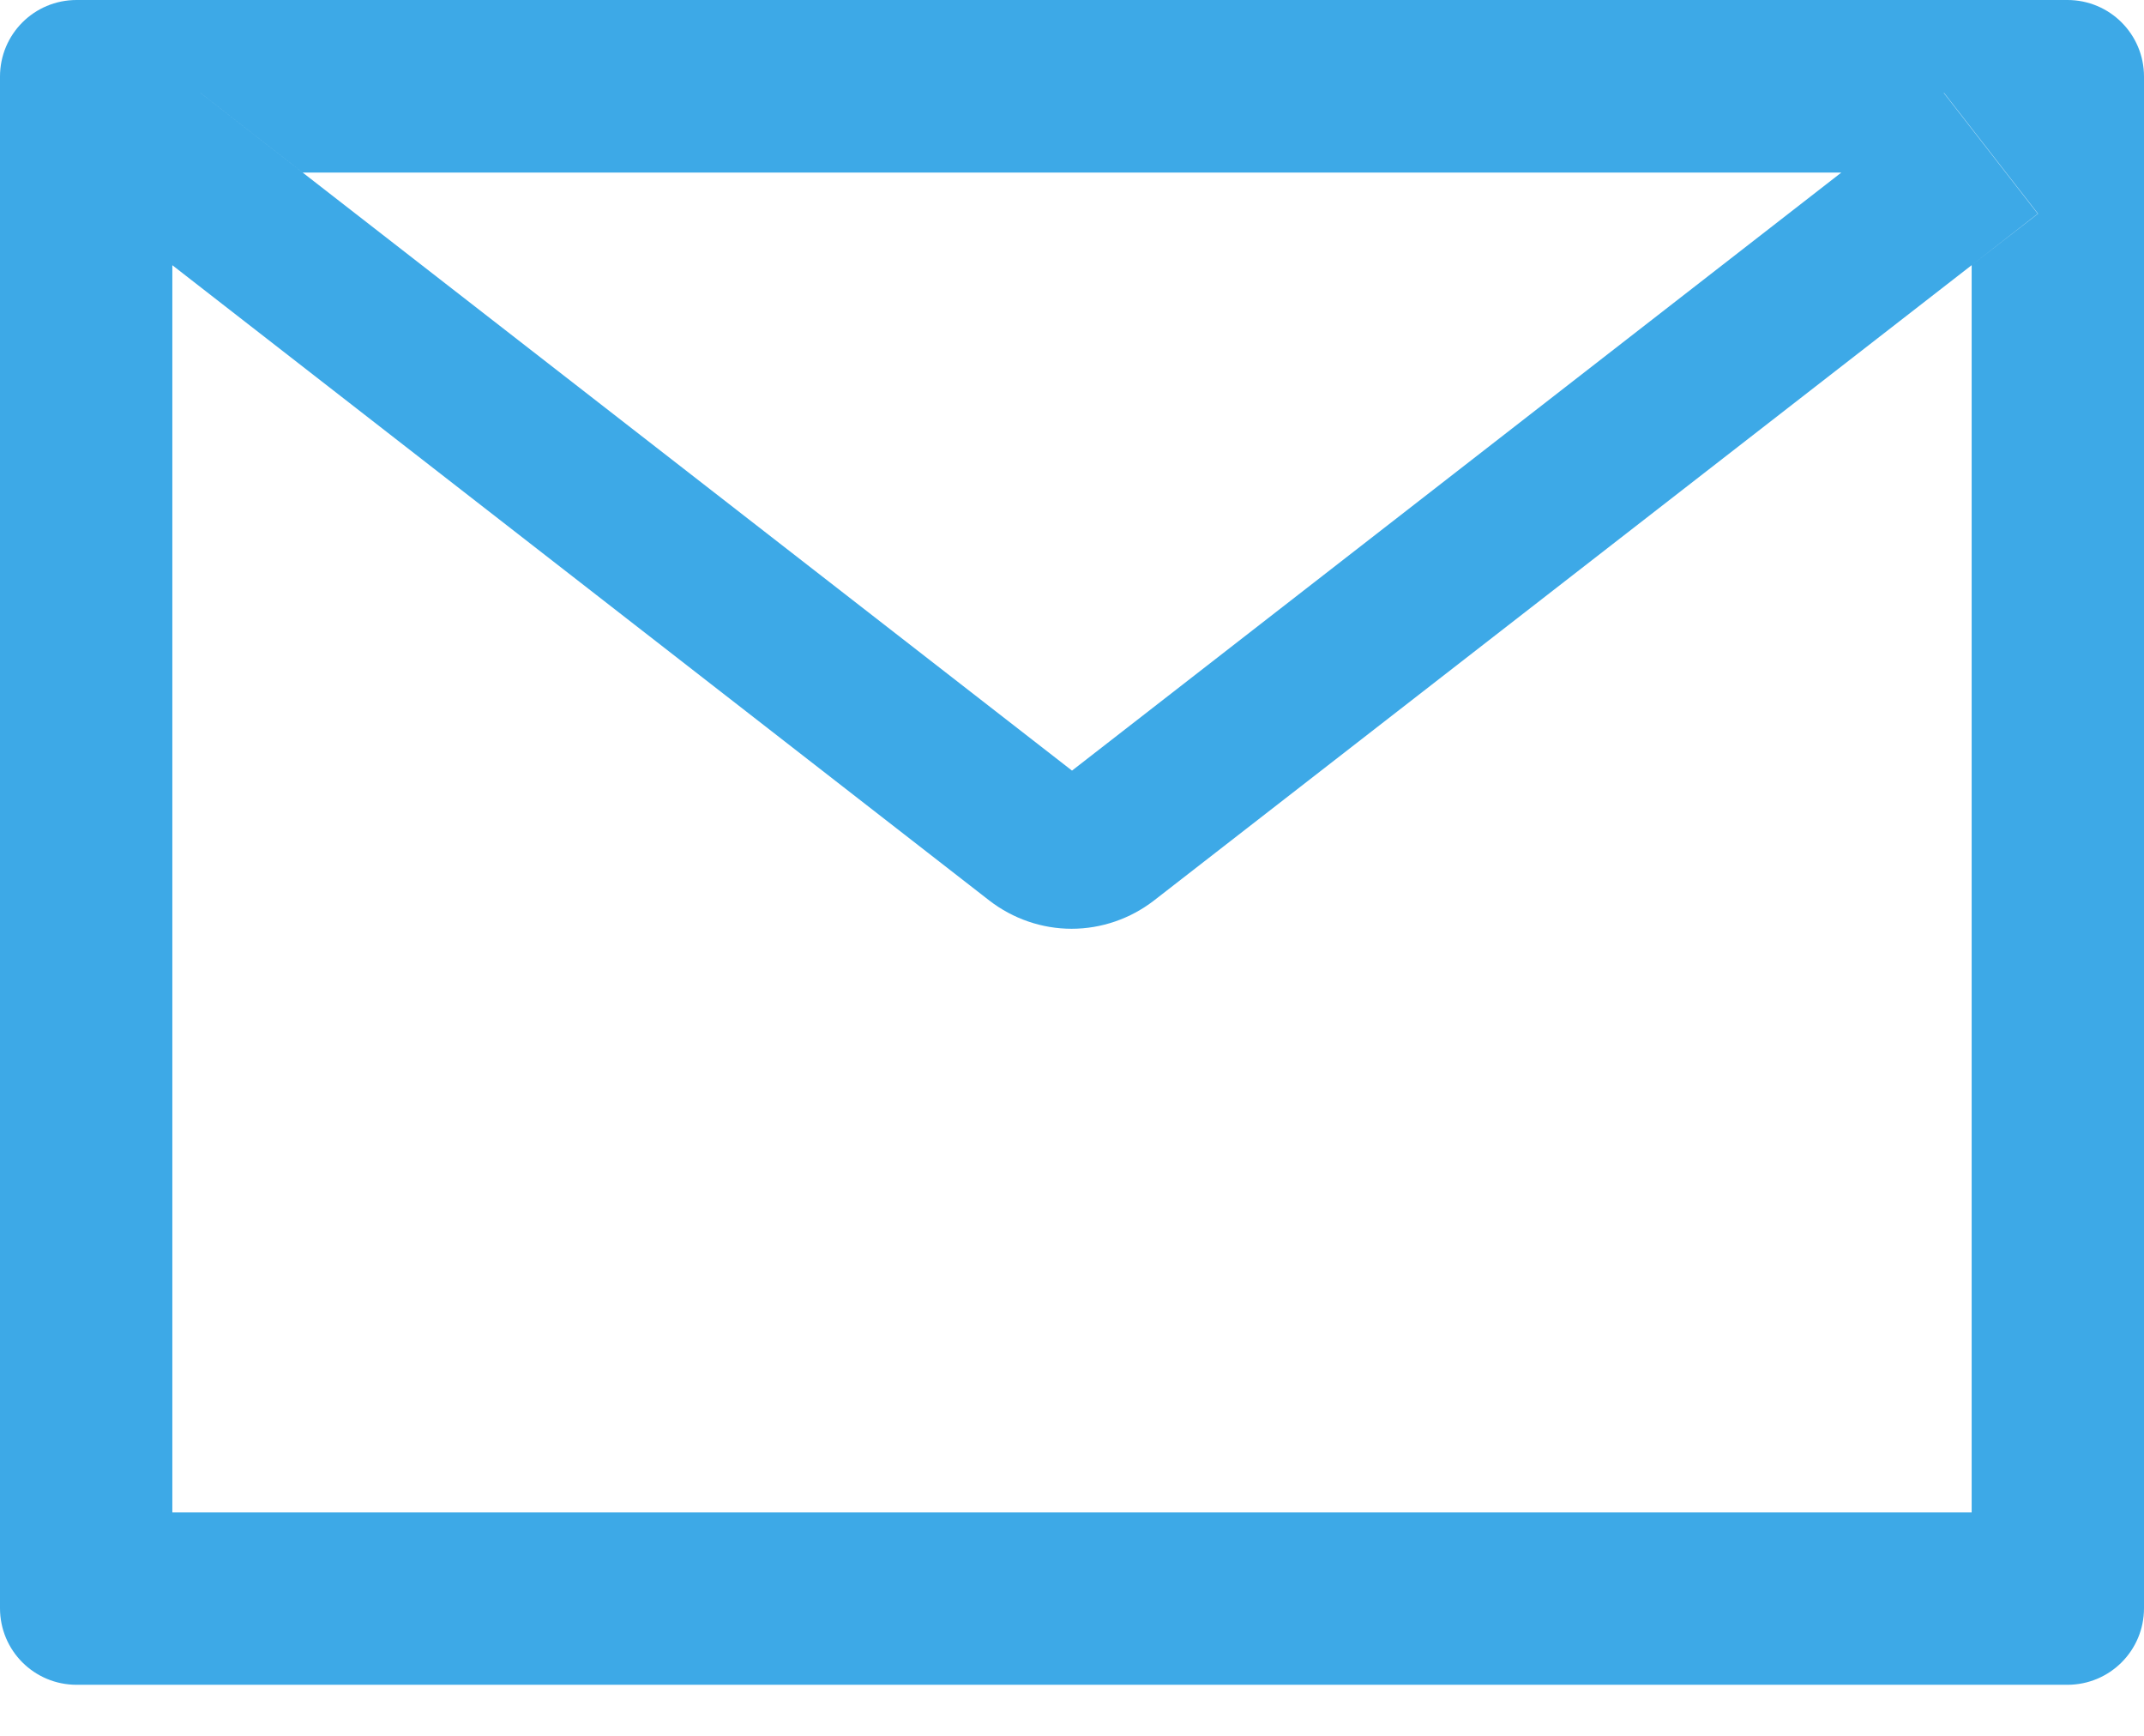 <svg width="21" height="17" viewBox="0 0 21 17" fill="none" xmlns="http://www.w3.org/2000/svg">
<path d="M20.25 0H0.75C0.335 0 0 0.335 0 0.75V15.75C0 16.165 0.335 16.5 0.75 16.5H20.25C20.665 16.5 21 16.165 21 15.75V0.75C21 0.335 20.665 0 20.25 0ZM19.312 2.597V14.812H1.688V2.597L1.041 2.093L1.962 0.909L2.965 1.69H18.038L19.041 0.909L19.962 2.093L19.312 2.597ZM18.038 1.688L10.5 7.547L2.962 1.688L1.959 0.907L1.038 2.091L1.685 2.595L9.691 8.82C9.922 8.998 10.205 9.096 10.496 9.096C10.788 9.096 11.071 8.998 11.302 8.82L19.312 2.597L19.959 2.093L19.038 0.909L18.038 1.688Z" fill="#3DA9E7"/>
</svg>
